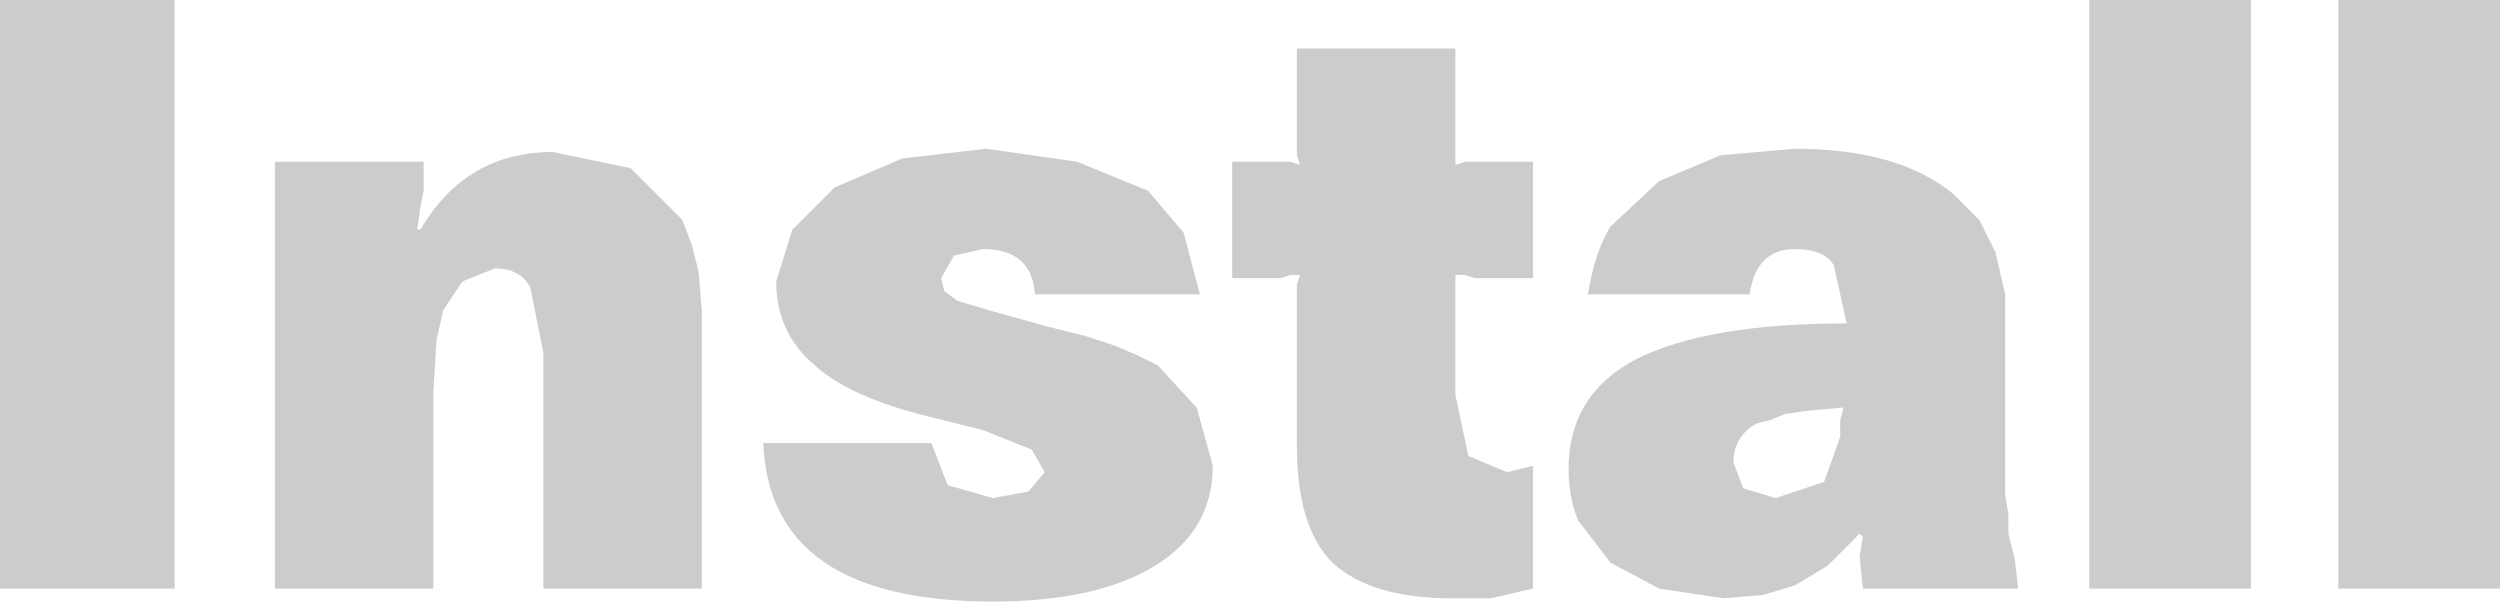 <?xml version="1.0" encoding="UTF-8" standalone="no"?>
<svg xmlns:xlink="http://www.w3.org/1999/xlink" height="9.3px" width="38.65px" xmlns="http://www.w3.org/2000/svg">
  <g transform="matrix(1.0, 0.0, 0.0, 1.0, 19.3, 4.65)">
    <path d="M8.3 1.75 L8.05 1.85 7.85 1.9 Q7.5 2.1 7.5 2.5 L7.65 2.9 8.15 3.05 8.9 2.8 9.15 2.1 9.15 1.85 9.2 1.65 8.65 1.7 8.3 1.75 M13.0 -4.65 L15.5 -4.65 15.5 4.45 13.0 4.45 13.0 -4.65 M16.85 -4.65 L19.35 -4.65 19.35 4.45 16.85 4.45 16.85 -4.65 M11.3 -1.25 L11.55 -0.75 11.7 -0.1 11.7 0.7 11.7 3.0 11.75 3.3 11.75 3.6 11.85 4.0 11.9 4.45 9.5 4.45 9.45 3.95 9.5 3.65 9.45 3.6 8.95 4.1 8.45 4.4 7.95 4.55 7.35 4.6 6.35 4.45 5.6 4.05 5.1 3.4 Q4.95 3.05 4.95 2.6 4.95 1.45 6.0 0.9 7.1 0.35 9.25 0.35 L9.05 -0.55 Q8.9 -0.8 8.45 -0.8 7.85 -0.8 7.75 -0.1 L5.25 -0.1 Q5.35 -0.75 5.6 -1.15 L6.35 -1.85 7.3 -2.25 8.45 -2.35 Q10.05 -2.35 10.9 -1.65 L11.3 -1.25 M-0.25 -0.35 L-0.25 -2.15 0.5 -2.15 0.65 -2.15 0.8 -2.1 0.75 -2.25 0.75 -2.4 0.75 -3.9 3.2 -3.9 3.2 -2.4 3.2 -2.25 3.2 -2.1 3.35 -2.15 3.5 -2.15 4.4 -2.15 4.4 -0.35 3.5 -0.35 3.35 -0.4 3.2 -0.4 3.2 -0.25 3.2 -0.1 3.2 1.45 3.4 2.4 4.0 2.65 4.2 2.6 4.4 2.55 4.4 4.45 3.75 4.6 3.15 4.6 Q1.9 4.6 1.3 4.05 0.75 3.5 0.75 2.25 L0.75 -0.1 0.75 -0.25 0.8 -0.4 0.65 -0.4 0.5 -0.35 -0.25 -0.35 M-6.4 -1.75 L-5.35 -2.2 -4.05 -2.35 -2.65 -2.15 -1.55 -1.7 -1.0 -1.05 -0.75 -0.1 -3.3 -0.1 Q-3.35 -0.8 -4.1 -0.8 L-4.55 -0.7 -4.75 -0.35 -4.7 -0.15 -4.5 0.0 -4.0 0.15 -3.1 0.4 -2.5 0.55 -2.05 0.7 -1.7 0.85 -1.4 1.0 -0.8 1.65 -0.55 2.55 Q-0.55 3.55 -1.45 4.1 -2.35 4.65 -3.95 4.65 -7.4 4.65 -7.5 2.2 L-4.9 2.2 -4.65 2.85 -3.95 3.05 -3.4 2.95 -3.15 2.65 -3.35 2.3 -4.1 2.0 -4.9 1.8 Q-6.15 1.5 -6.7 1.0 -7.3 0.5 -7.3 -0.3 L-7.05 -1.1 -6.4 -1.75 M-15.05 -2.15 L-12.75 -2.15 -12.75 -1.7 -12.8 -1.45 -12.85 -1.1 -12.8 -1.1 Q-12.1 -2.3 -10.75 -2.3 L-9.55 -2.05 -8.75 -1.25 -8.6 -0.85 -8.5 -0.45 -8.45 0.15 -8.45 0.9 -8.45 4.45 -10.9 4.45 -10.9 0.8 -11.1 -0.2 Q-11.25 -0.5 -11.65 -0.5 L-12.15 -0.3 -12.45 0.15 -12.55 0.6 -12.6 1.4 -12.6 4.45 -15.05 4.45 -15.05 -2.15 M-19.3 -4.65 L-16.6 -4.65 -16.6 4.45 -19.3 4.45 -19.3 -4.65" fill="#cccccc" fill-rule="evenodd" stroke="none"/>
  </g>
</svg>
